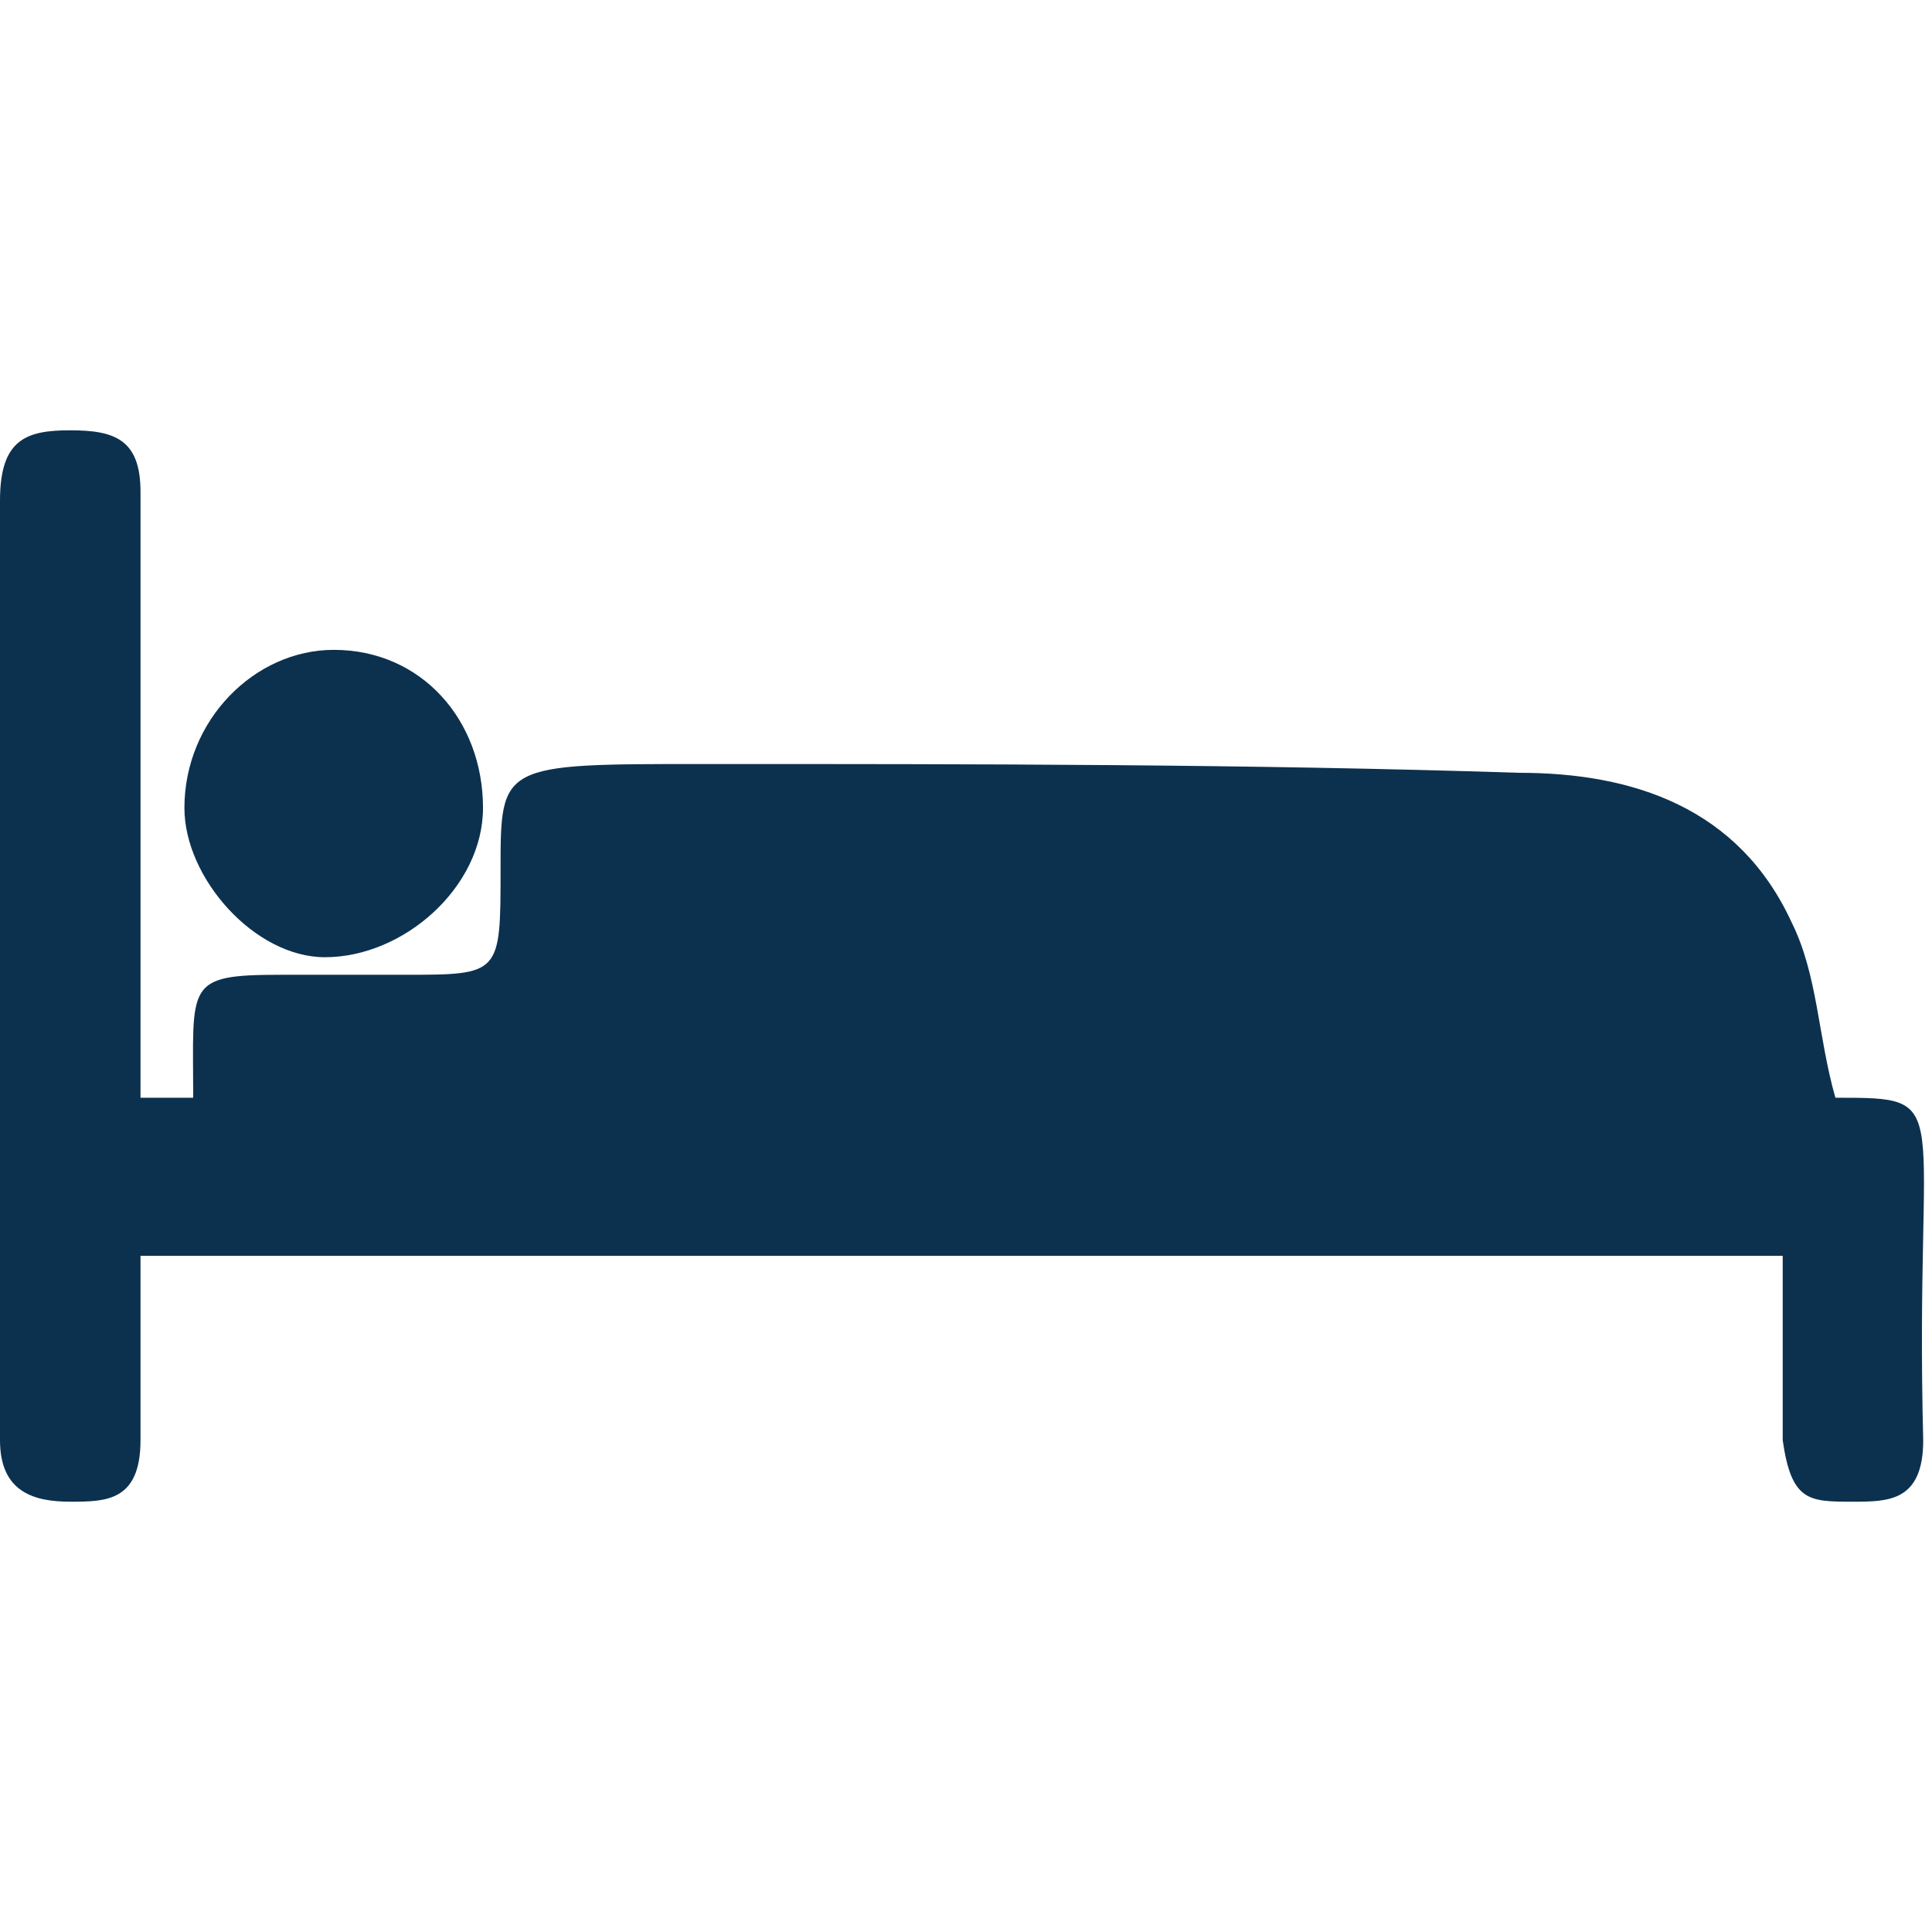 <?xml version="1.0" encoding="utf-8"?>
<!-- Generator: Adobe Illustrator 23.0.3, SVG Export Plug-In . SVG Version: 6.00 Build 0)  -->
<svg version="1.1" id="Ñëîé_1" xmlns="http://www.w3.org/2000/svg" xmlns:xlink="http://www.w3.org/1999/xlink" x="0px" y="0px"
	 width="22px" height="22px" viewBox="0 0 22 22" style="enable-background:new 0 0 22 22;" xml:space="preserve">
<style type="text/css">
	.st0{fill:#0C314F;}
</style>
<g>
	<path class="st0" d="M1.6,12.5c0.4,0,0.3,0,0.6,0c0-1.3-0.1-1.4,1-1.4c0.4,0,0.9,0,1.4,0c1.1,0,1.1,0,1.1-1.2c0-1.2,0-1.2,2.3-1.2
		c3.1,0,6.2,0,9.3,0.1c1.3,0,2.5,0.4,3.1,1.7c0.3,0.6,0.3,1.3,0.5,2c1.4,0,0.9,0,1,3.9c0,0.7-0.4,0.7-0.8,0.7c-0.5,0-0.7,0-0.8-0.7
		c0-2.1,0-1.4,0-2.1c-6.3,0-12.4,0-18.7,0c0,0.7,0,0,0,2.1c0,0.7-0.4,0.7-0.8,0.7S0,17,0,16.4c0-3.6,0-7.1,0-10.7
		C0,5,0.3,4.9,0.8,4.9s0.8,0.1,0.8,0.7c0,1.9,0,3.9,0,5.8C1.6,11.8,1.6,12.1,1.6,12.5z"/>
	<path class="st0" d="M2.1,9.2c0-1,0.8-1.8,1.7-1.8c1,0,1.7,0.8,1.7,1.8c0,0.9-0.9,1.7-1.8,1.7C2.9,10.9,2.1,10,2.1,9.2z"/>
</g>
</svg>
